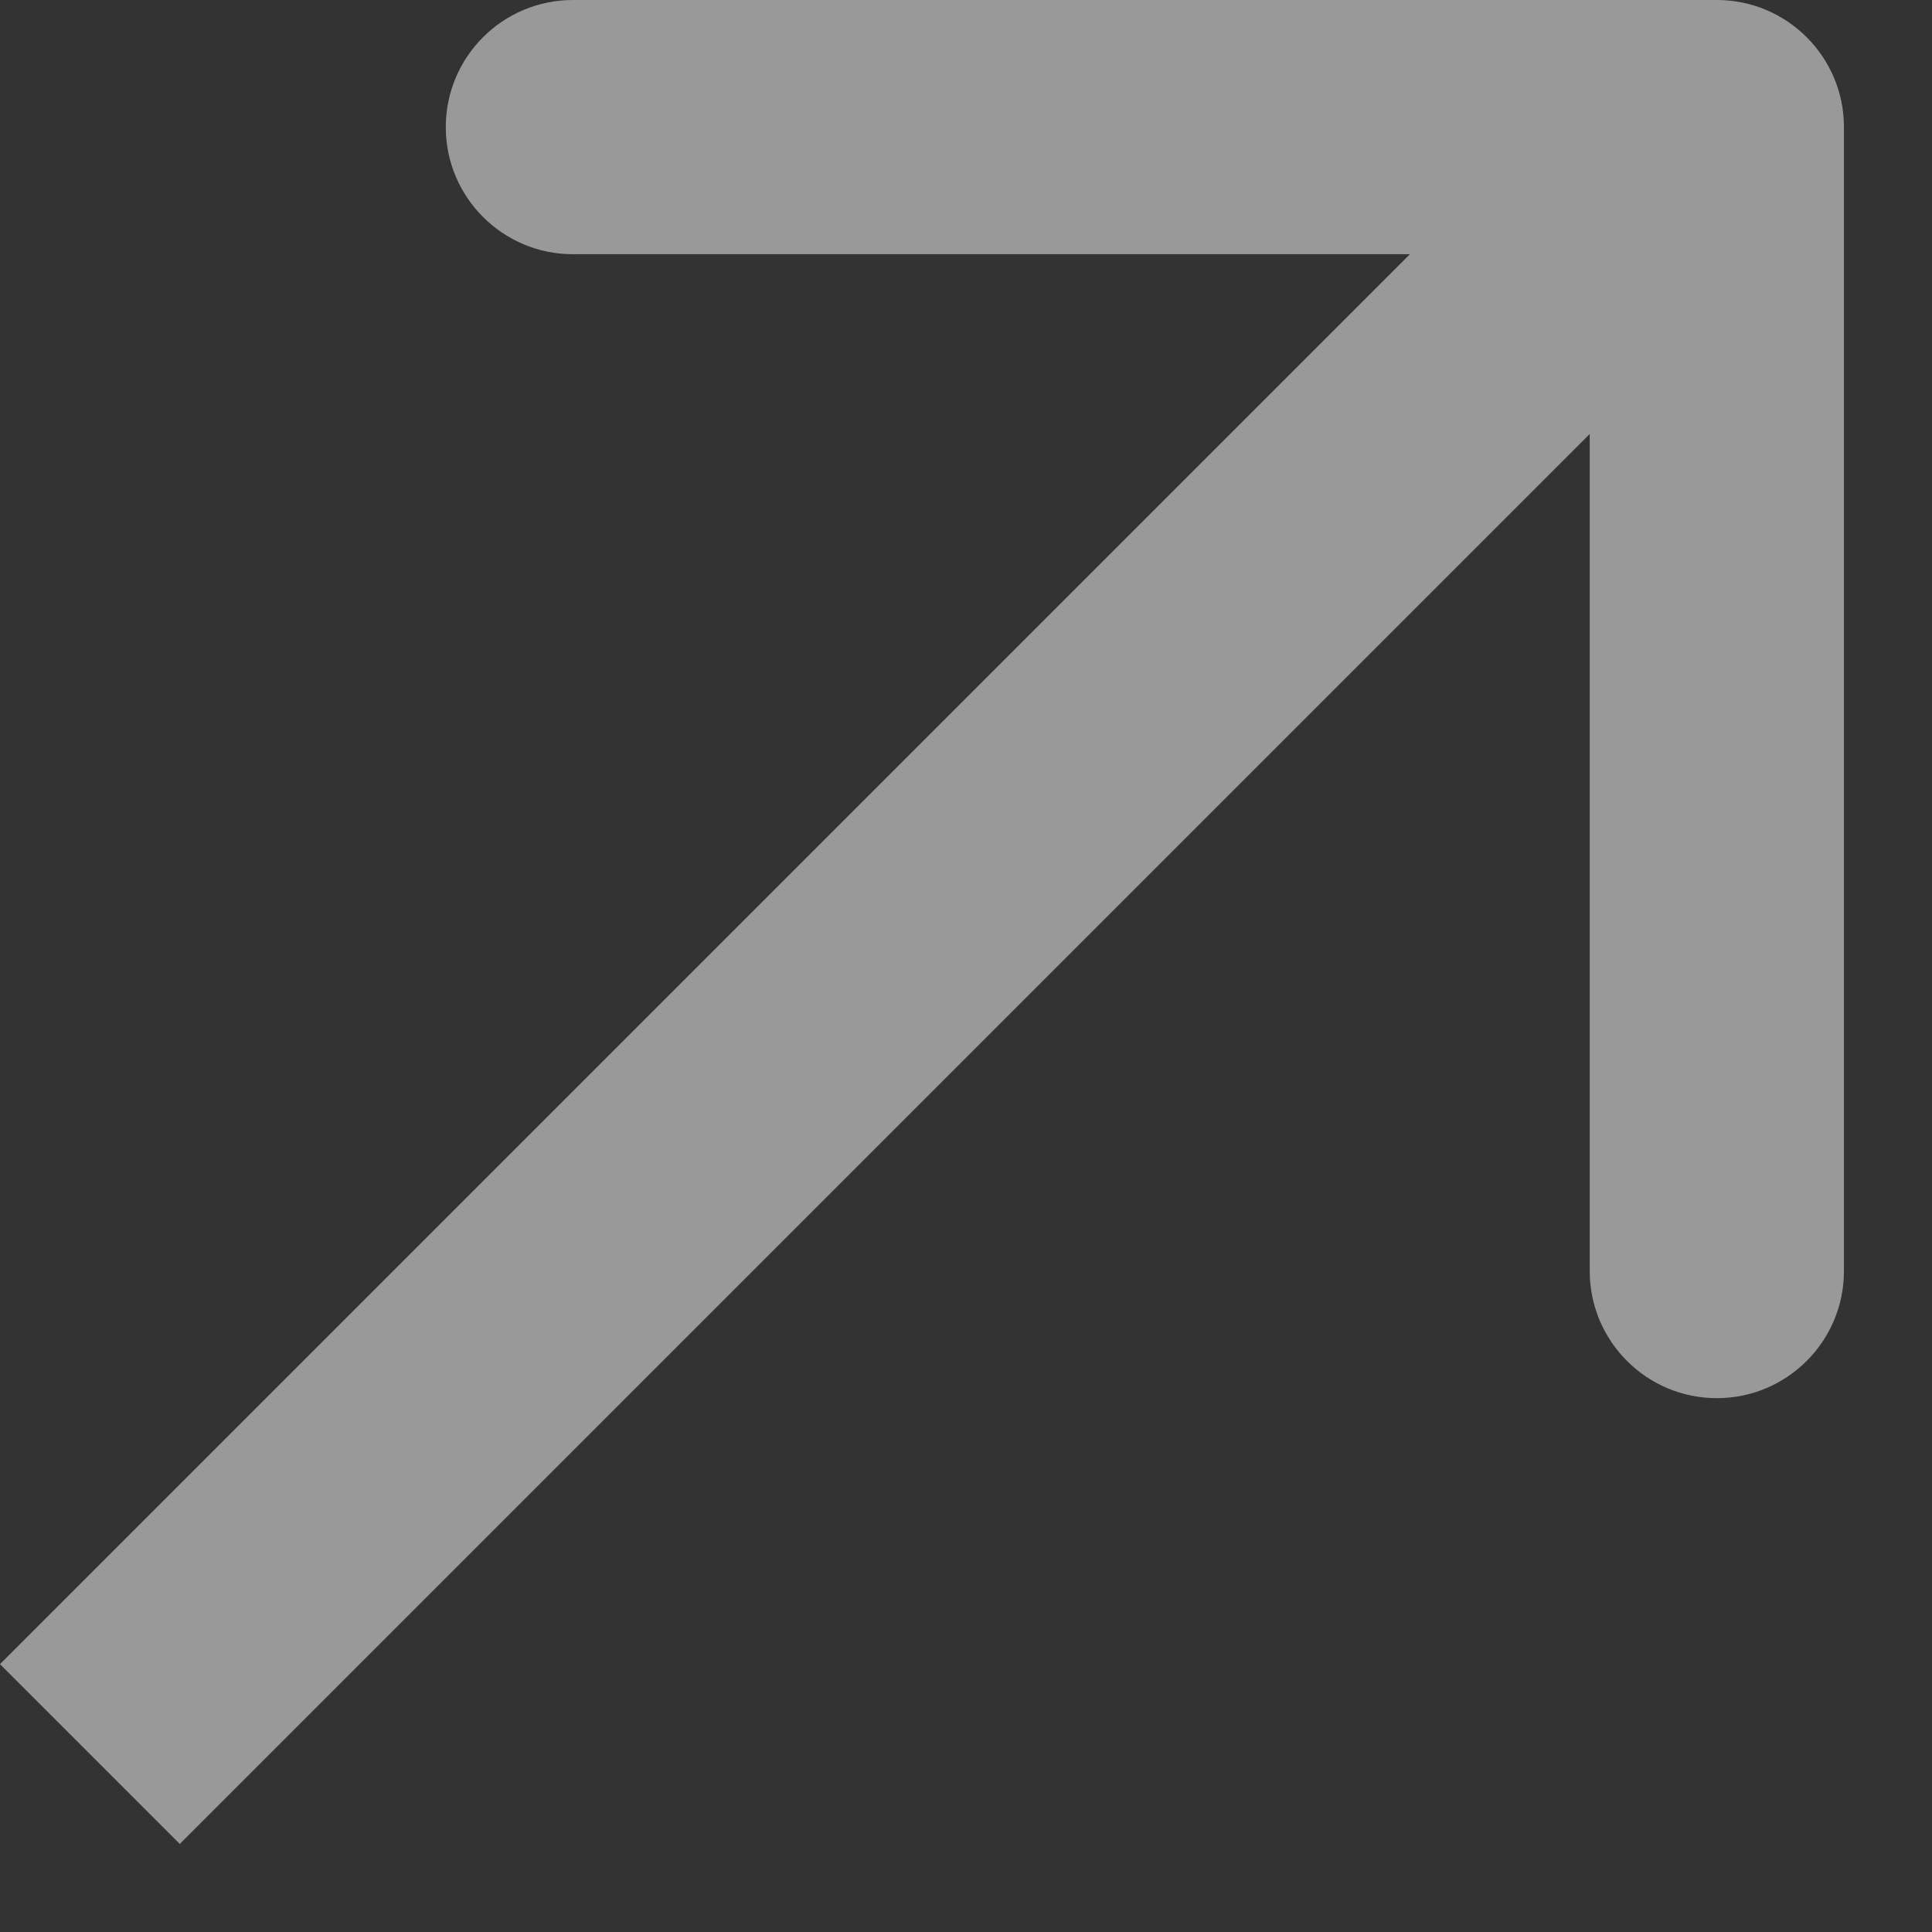 <svg width="19" height="19" viewBox="0 0 19 19" fill="none" xmlns="http://www.w3.org/2000/svg">
<rect x="0" y="0" width="19" height="19" fill="#333333" stroke="none"/>
<path opacity="0.5" d="M18.134 1.25C18.134 0.56 17.574 1.24372e-06 16.884 -1.04981e-07L5.634 5.69369e-07C4.944 5.69369e-07 4.384 0.56 4.384 1.25C4.384 1.94 4.944 2.5 5.634 2.5H15.634V12.5C15.634 13.19 16.194 13.75 16.884 13.75C17.574 13.75 18.134 13.19 18.134 12.5L18.134 1.25ZM0.884 17.25L1.768 18.134L17.768 2.134L16.884 1.25L16 0.366L2.76715e-05 16.366L0.884 17.25Z" fill="white"/>
</svg>
